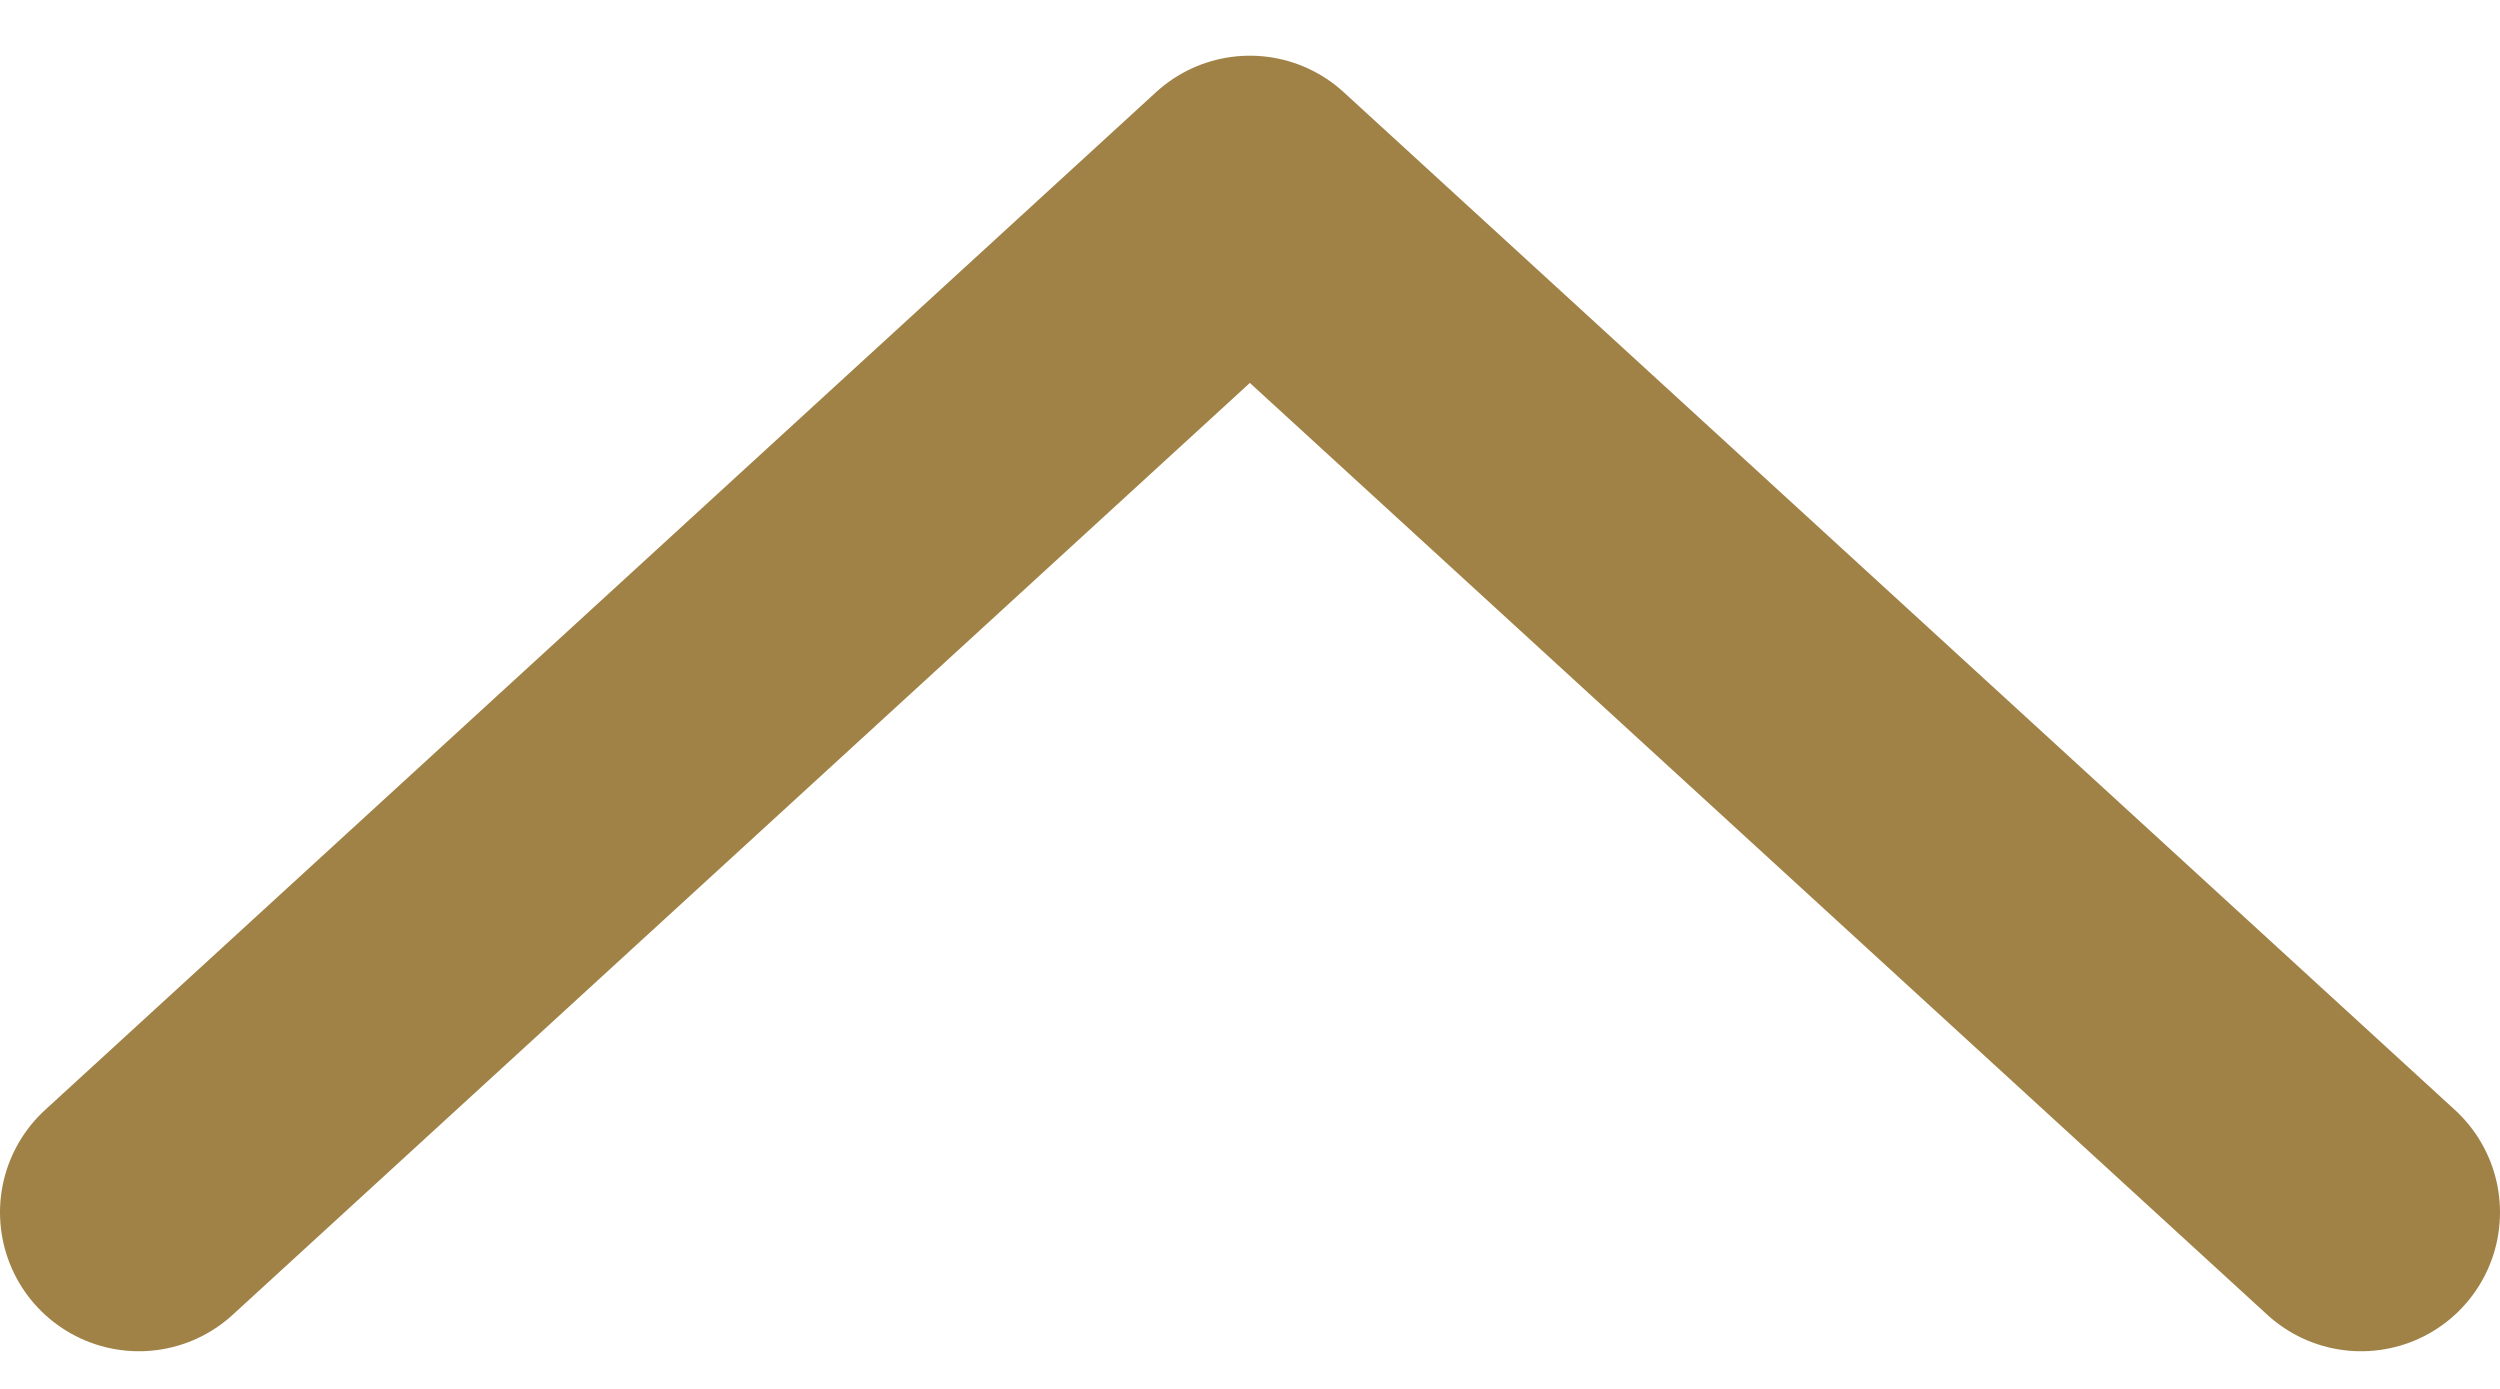 <svg width="18" height="10" viewBox="0 0 18 10" fill="none" xmlns="http://www.w3.org/2000/svg">
	<path d="M17 8.729L8.999 1.401L1 8.729" stroke="#A08246" stroke-width="2" stroke-linecap="round" stroke-linejoin="round"/>
</svg>
